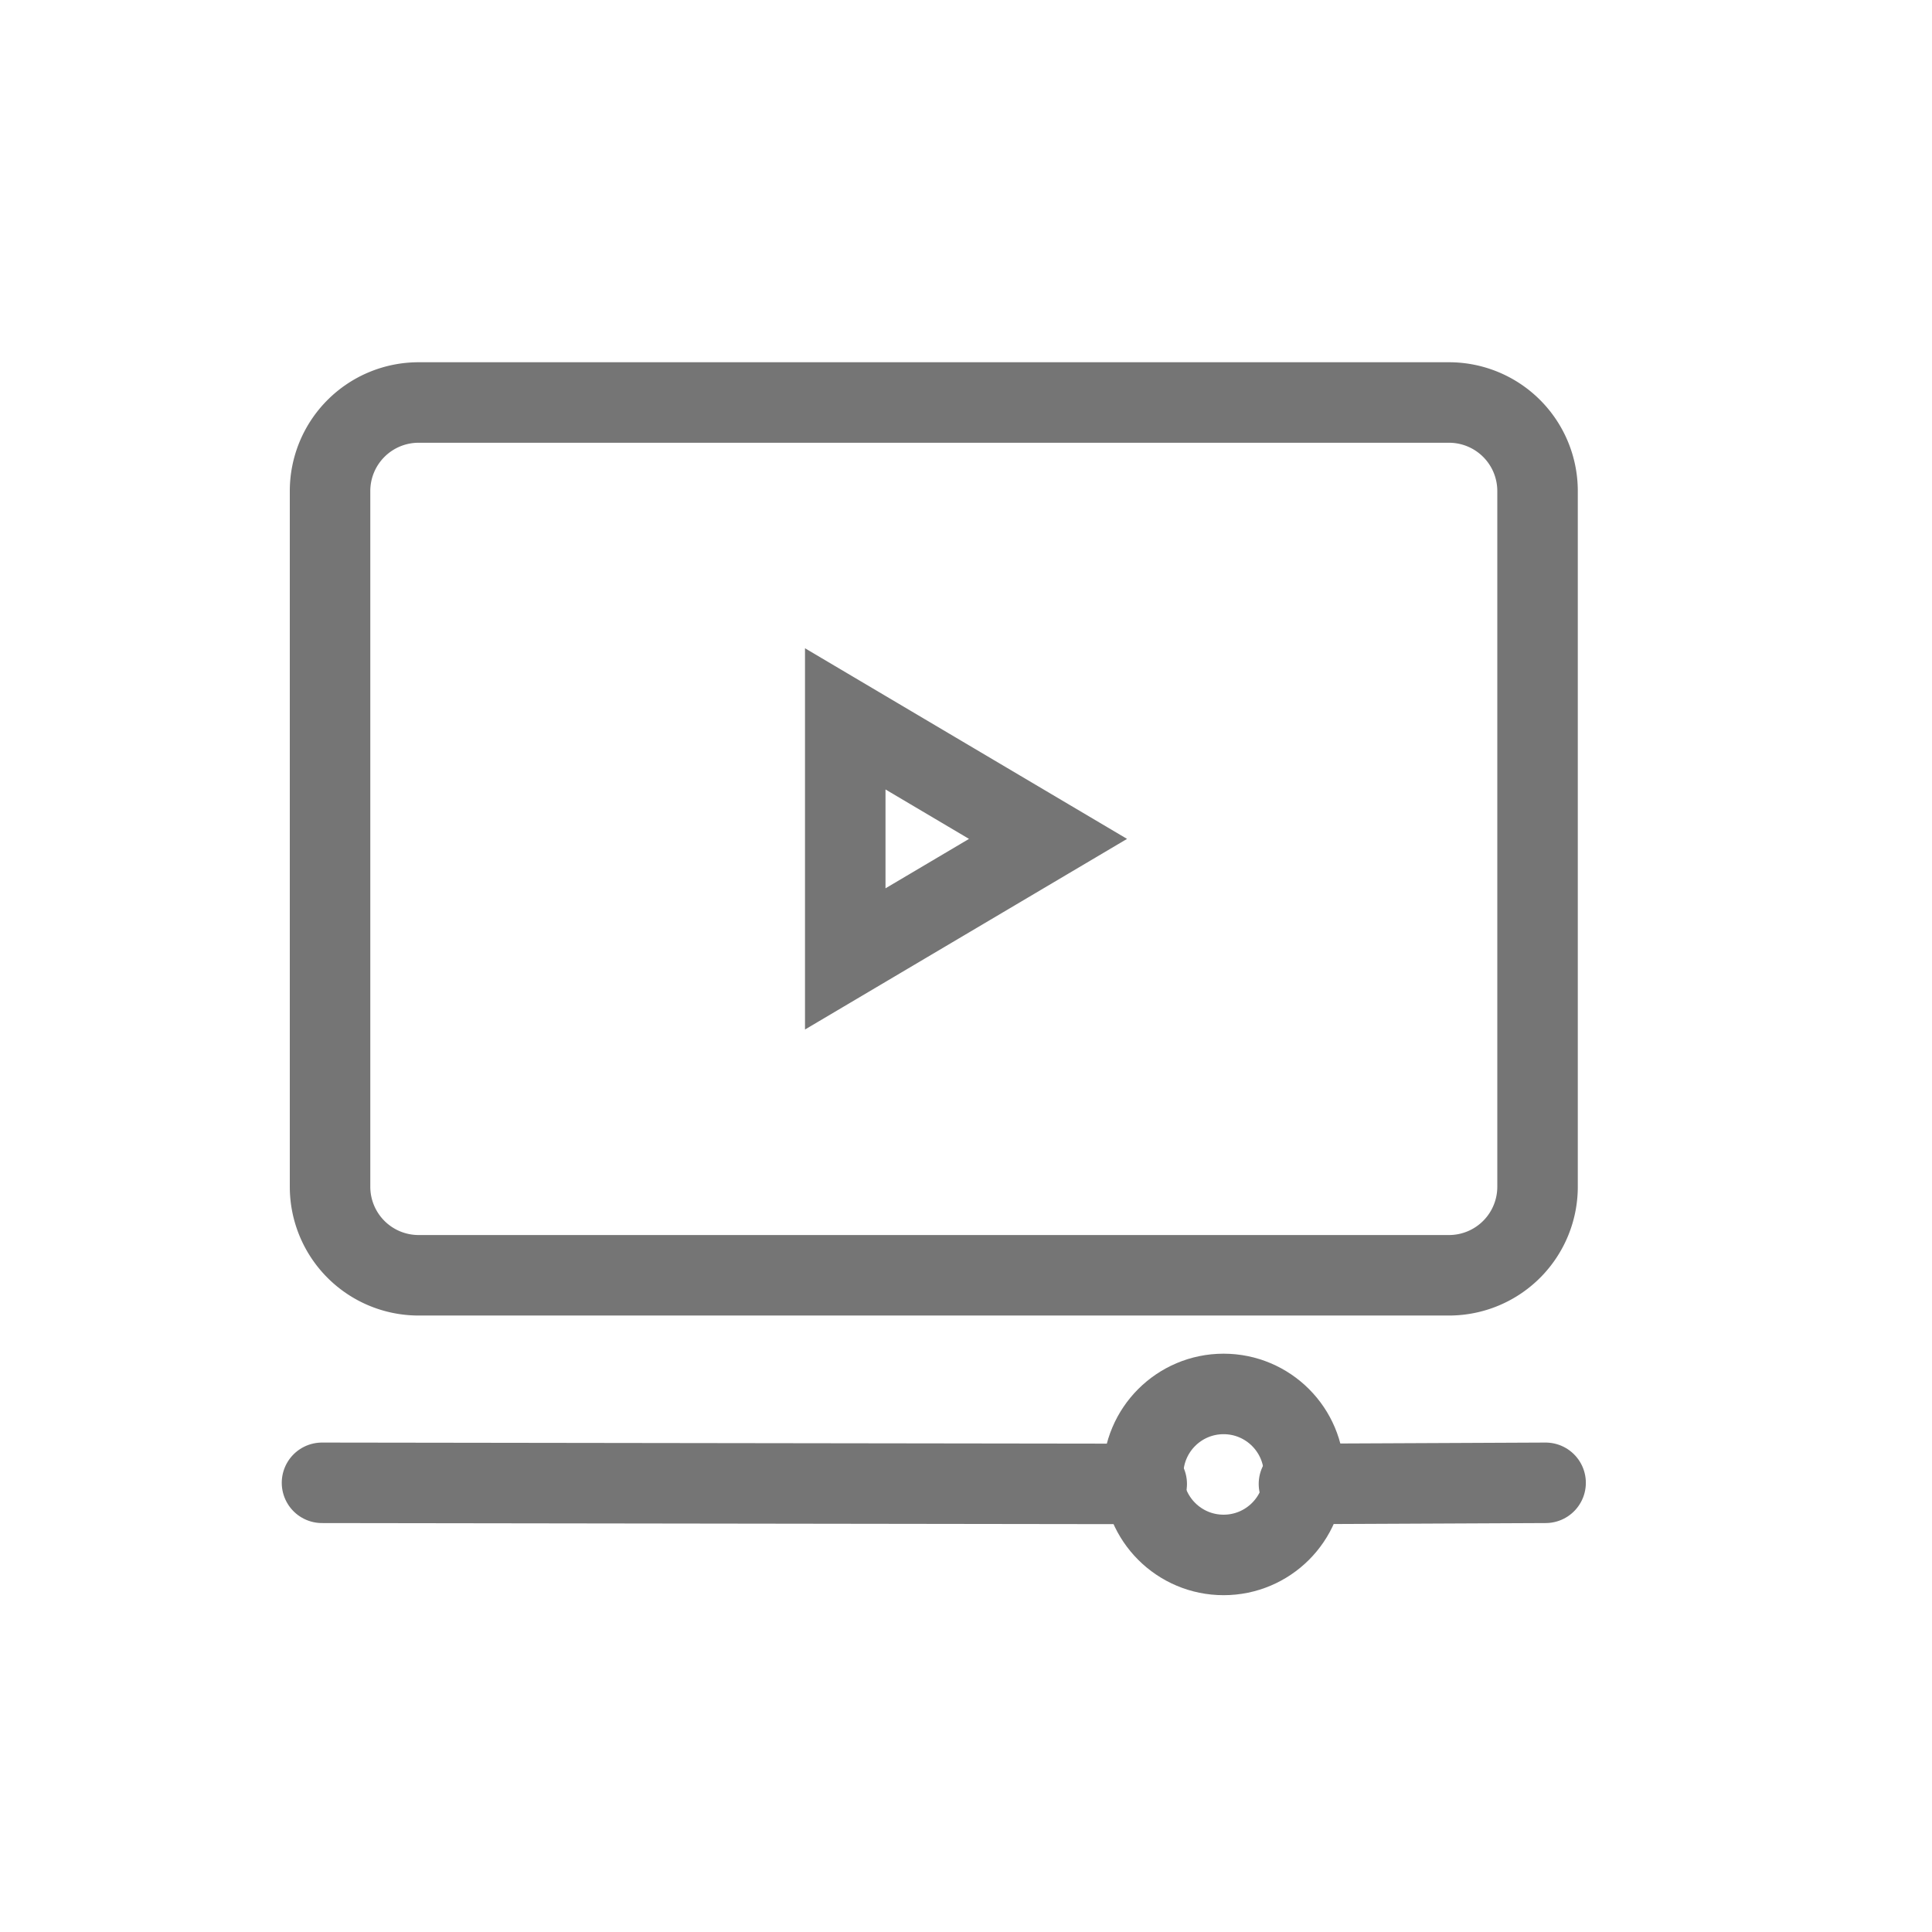 <svg xmlns="http://www.w3.org/2000/svg" width="24" height="24" viewBox="0 0 24 24">
  <g id="Group_1835" data-name="Group 1835" transform="translate(-394 -316)">
    <rect id="Rectangle_1812" data-name="Rectangle 1812" width="24" height="24" transform="translate(394 316)" fill="none"/>
    <g id="videos" transform="translate(393.6 315.5)">
      <g id="ic_video_course" transform="translate(4 5)">
        <g id="Group">
          <path id="Rectangle-Copy-39" d="M3.679-1.579a1.1,1.1,0,0,0-1.1,1.1v12.8a1.1,1.1,0,0,0,1.1,1.1h8.642a1.1,1.1,0,0,0,1.1-1.1V-.479a1.1,1.1,0,0,0-1.1-1.1Z" transform="translate(2.079 13.921) rotate(-90)" fill="none" stroke="#757575" stroke-width="1" fill-rule="evenodd"/>
          <path id="Path-20-Copy" d="M6.9,4.43V7.412L9.419,5.921Z" fill="none" stroke="#757575" stroke-width="1" fill-rule="evenodd"/>
          <circle id="Oval" cx="1" cy="1" r="1" transform="translate(10.6 12.816)" fill="none" stroke="#757575" stroke-width="1"/>
          <path id="Shape" d="M.4,13.92l10.245.014m1.891,0L15.6,13.92" fill="none" stroke="#757575" stroke-linecap="round" stroke-linejoin="round" stroke-width="1" fill-rule="evenodd"/>
        </g>
      </g>
    </g>
  </g>
</svg>
